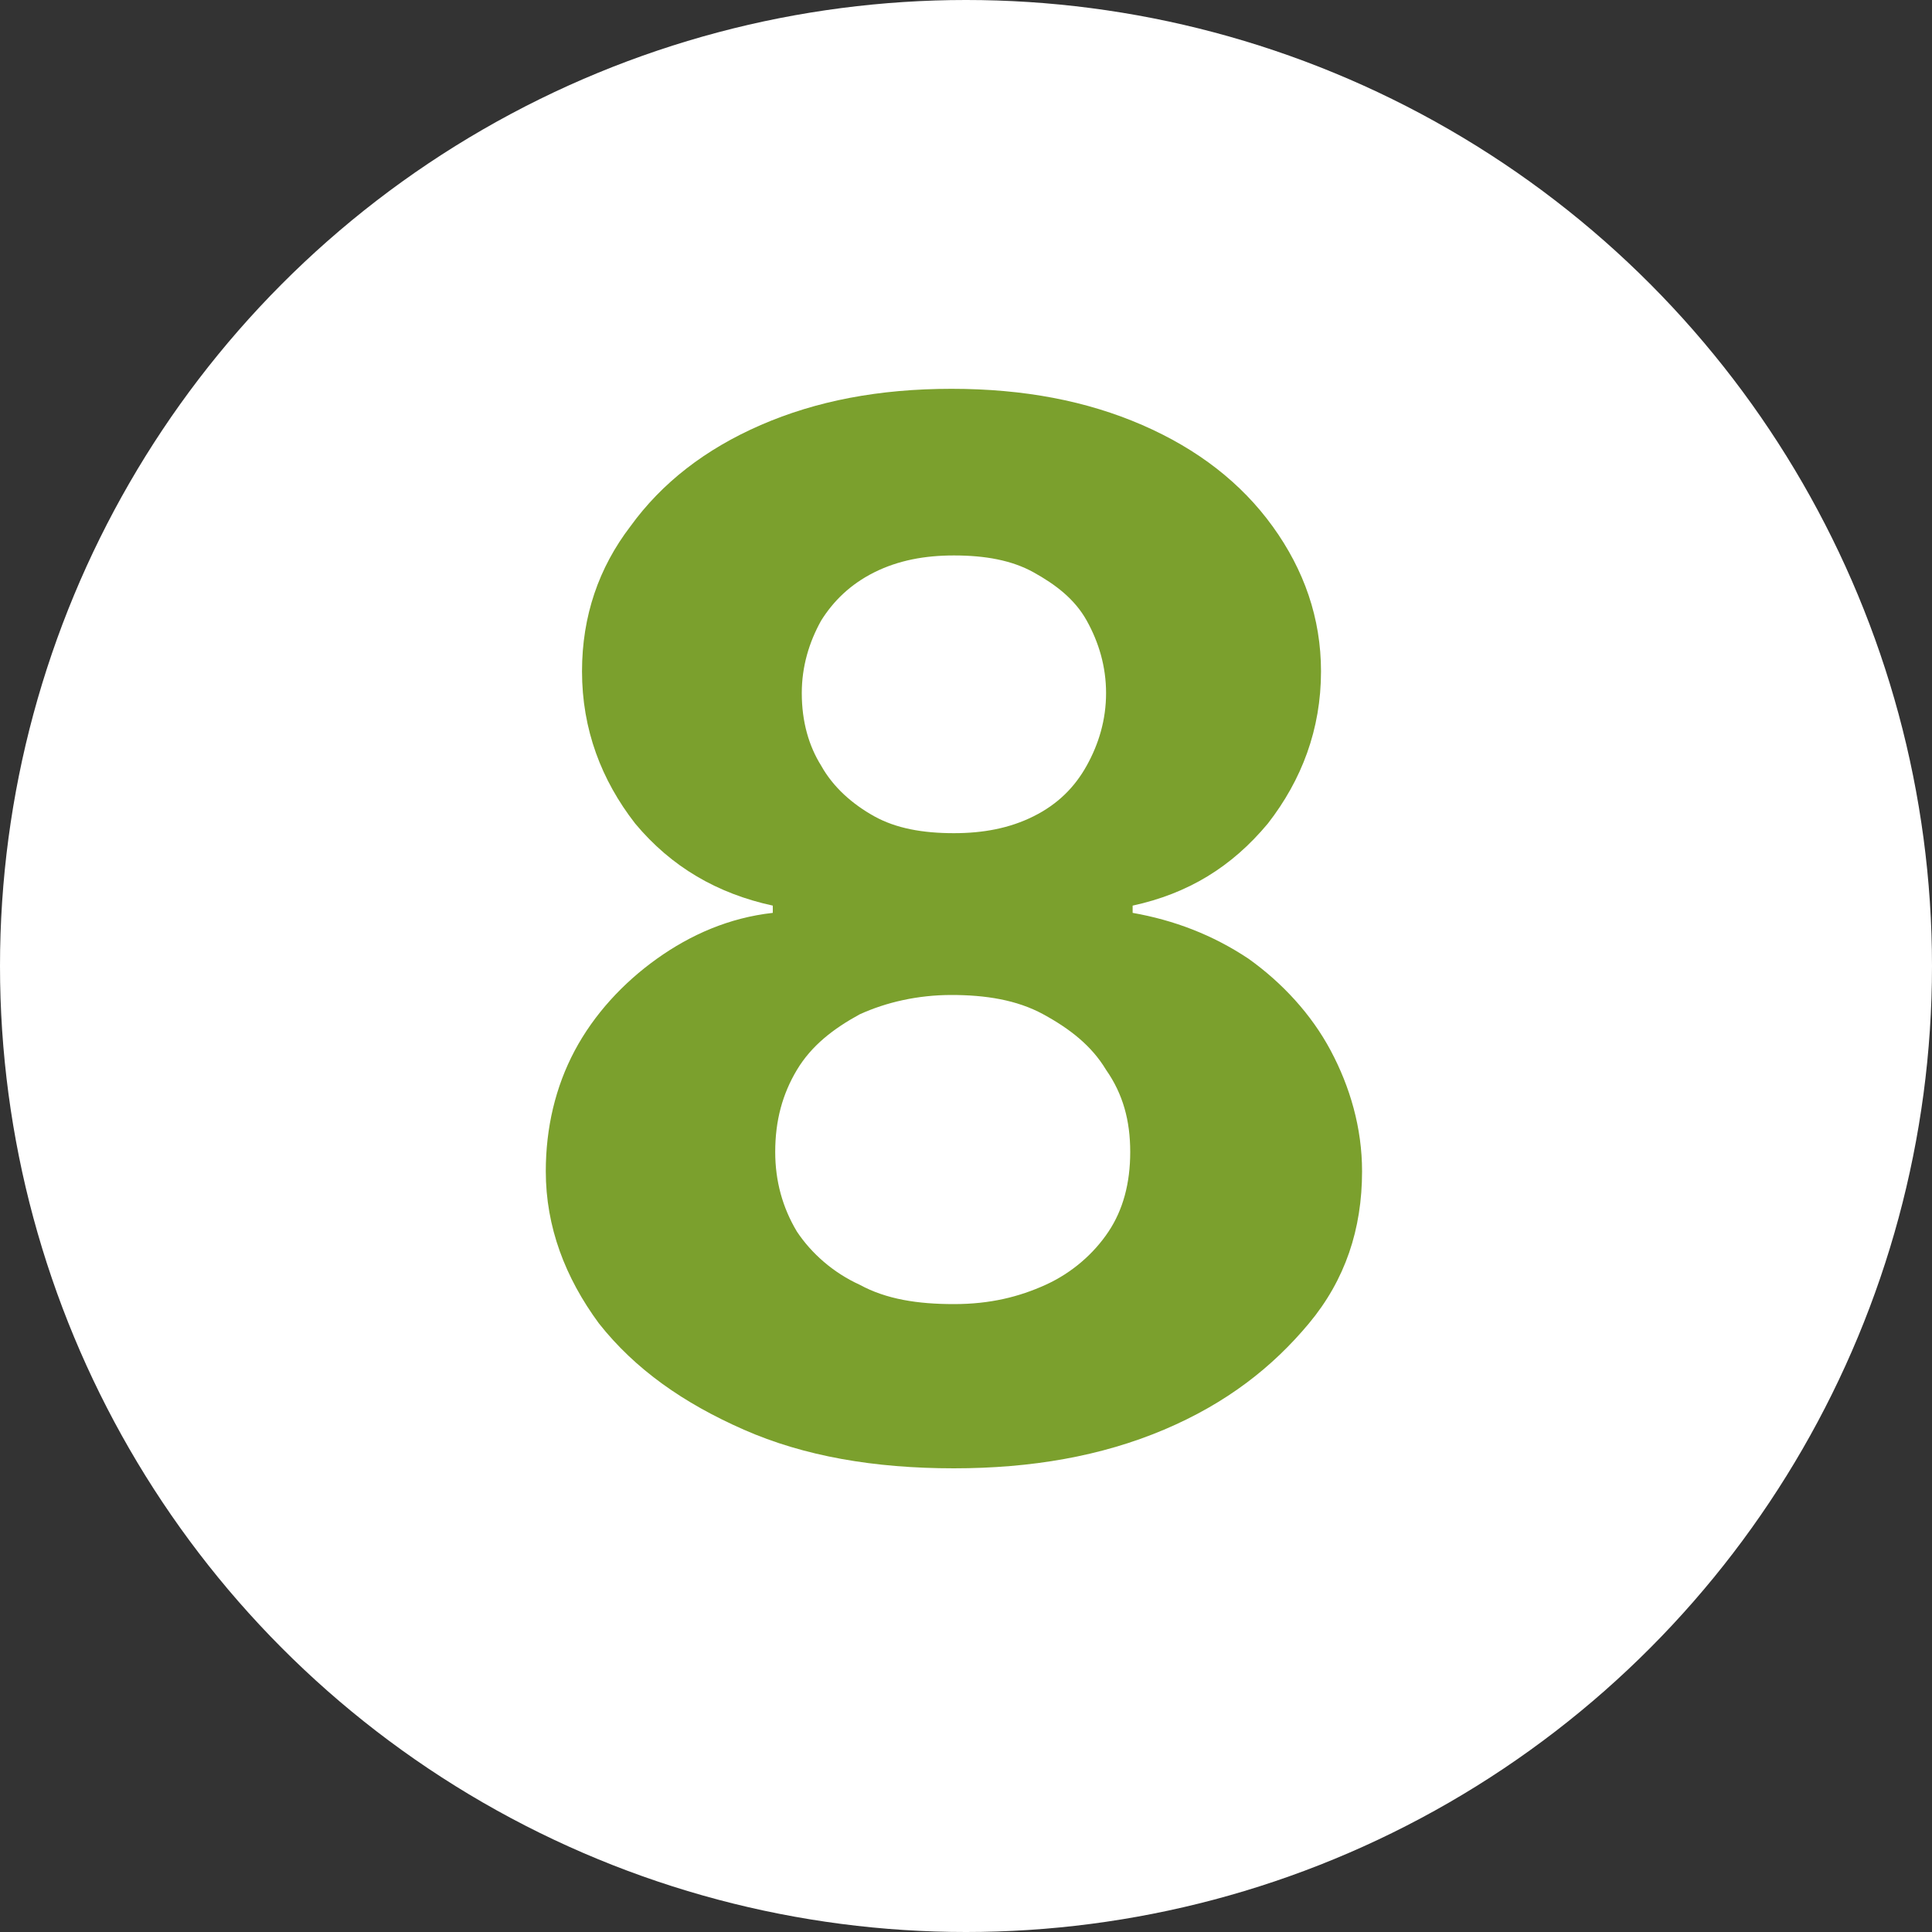 <?xml version="1.0" encoding="utf-8"?>
<!-- Generator: Adobe Illustrator 28.7.3, SVG Export Plug-In . SVG Version: 9.03 Build 54978)  -->
<svg version="1.0" id="Livello_1" xmlns="http://www.w3.org/2000/svg" xmlns:xlink="http://www.w3.org/1999/xlink" x="0px" y="0px"
	 viewBox="0 0 80 80" style="enable-background:new 0 0 80 80;" xml:space="preserve">
<rect x="0" y="0" width="80" height="80" fill="#333333" stroke="none"/>
<style type="text/css">
	.st0{fill:#FFFFFF;}
	.st1{fill:#7BA02D;}
</style>
<g>
	<circle class="st0" cx="40" cy="40" r="40"/>
</g>
<g>
	<path class="st1" d="M39.5,60.8c-3.3,0-6.2-0.5-8.7-1.6c-2.5-1.1-4.5-2.5-6-4.4c-1.4-1.9-2.2-4-2.2-6.3c0-1.8,0.4-3.5,1.2-5
		s2-2.8,3.4-3.8c1.4-1,3-1.7,4.8-1.9v-0.3c-2.3-0.5-4.2-1.6-5.7-3.4c-1.4-1.8-2.2-3.9-2.2-6.3c0-2.3,0.7-4.3,2-6
		c1.3-1.8,3.1-3.2,5.4-4.2s4.9-1.5,7.9-1.5s5.6,0.5,7.9,1.5c2.3,1,4.1,2.4,5.4,4.2c1.3,1.8,2,3.8,2,6c0,2.4-0.8,4.5-2.2,6.3
		c-1.5,1.8-3.3,2.9-5.6,3.4v0.3c1.7,0.3,3.3,0.9,4.8,1.9c1.4,1,2.6,2.3,3.4,3.8c0.8,1.5,1.3,3.2,1.3,5c0,2.4-0.7,4.5-2.2,6.3
		s-3.4,3.3-6,4.4S42.7,60.8,39.5,60.8z M39.5,54c1.5,0,2.7-0.3,3.8-0.8s2-1.3,2.6-2.2c0.6-0.9,0.9-2,0.9-3.3c0-1.3-0.3-2.4-1-3.4
		c-0.6-1-1.5-1.7-2.6-2.3c-1.1-0.6-2.4-0.8-3.8-0.8c-1.4,0-2.7,0.3-3.8,0.8c-1.1,0.6-2,1.3-2.6,2.3s-0.9,2.1-0.9,3.4
		c0,1.2,0.3,2.3,0.9,3.3c0.6,0.9,1.5,1.7,2.6,2.2C36.7,53.8,38,54,39.5,54z M39.5,34.5c1.2,0,2.3-0.2,3.3-0.7c1-0.5,1.7-1.2,2.2-2.1
		c0.5-0.9,0.8-1.9,0.8-3c0-1.1-0.3-2.1-0.8-3c-0.5-0.9-1.3-1.5-2.2-2c-0.9-0.5-2-0.7-3.3-0.7c-1.2,0-2.3,0.2-3.3,0.7
		c-1,0.5-1.7,1.2-2.2,2c-0.5,0.9-0.8,1.9-0.8,3c0,1.2,0.3,2.2,0.8,3c0.5,0.9,1.3,1.6,2.2,2.1C37.1,34.3,38.2,34.5,39.5,34.5z"/>
</g>
</svg>
